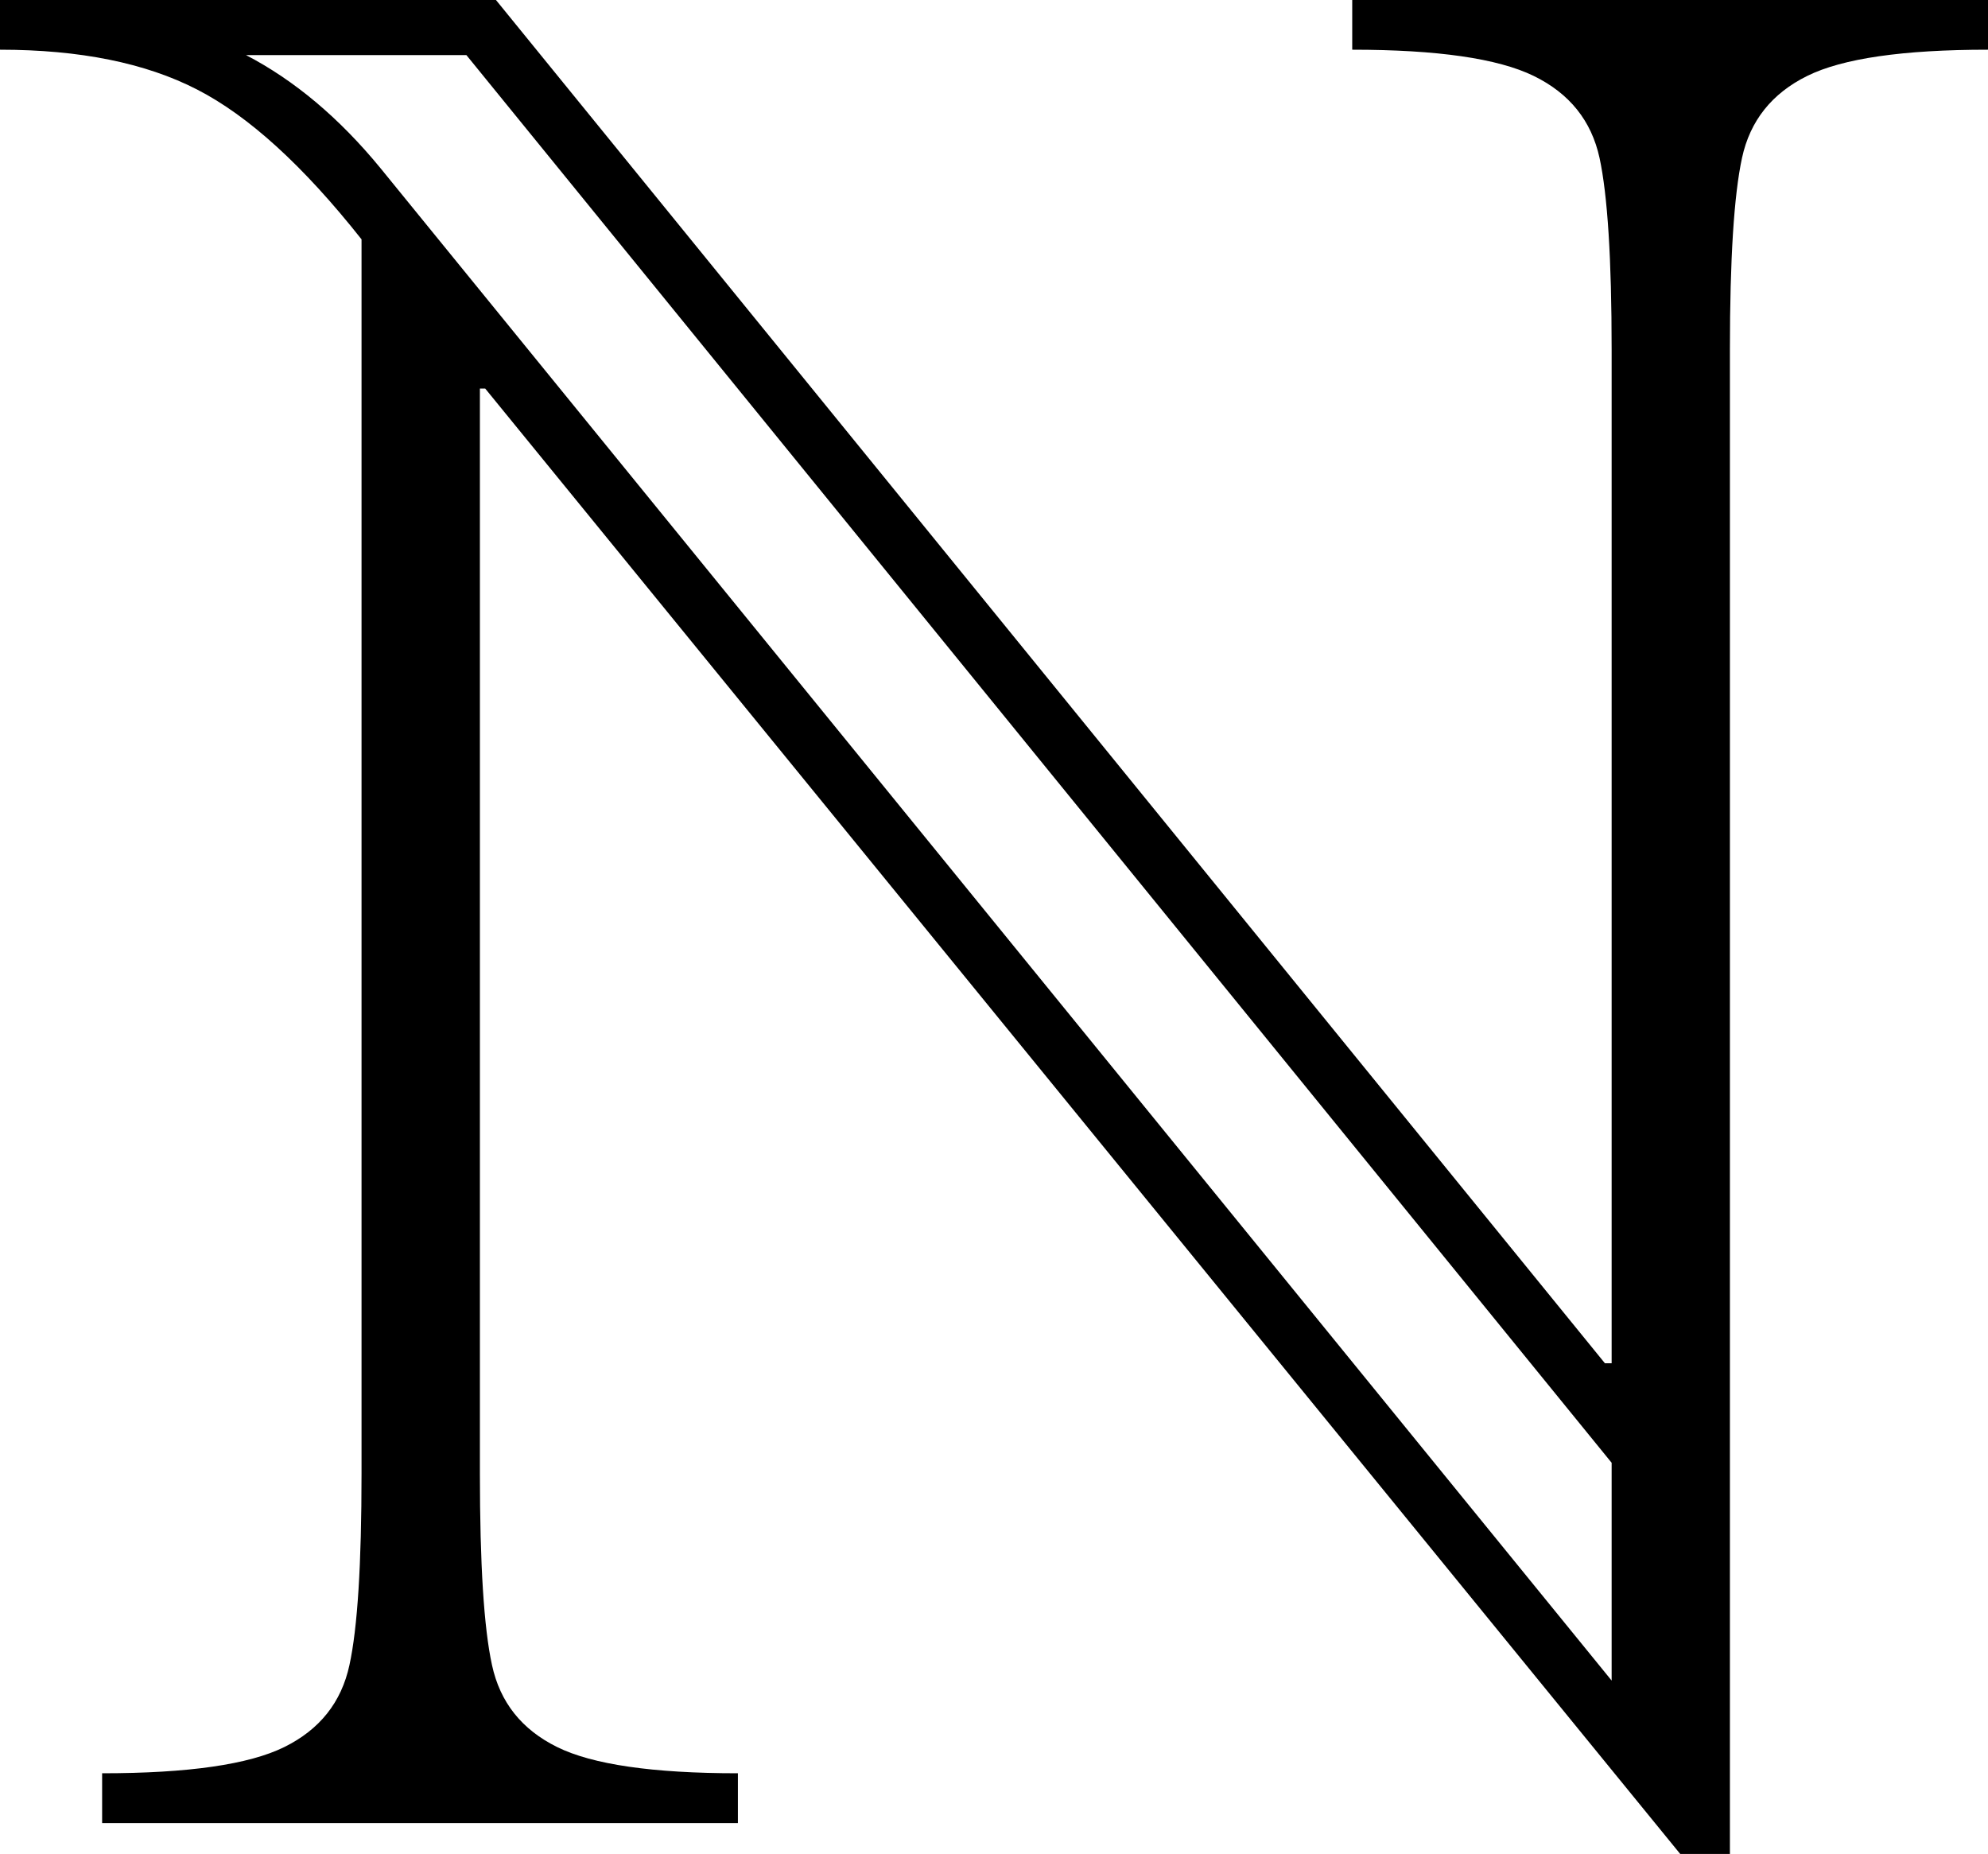 <?xml version="1.0" encoding="UTF-8" standalone="no"?>
<!-- Created with Inkscape (http://www.inkscape.org/) -->
<svg
   xmlns:dc="http://purl.org/dc/elements/1.1/"
   xmlns:cc="http://creativecommons.org/ns#"
   xmlns:rdf="http://www.w3.org/1999/02/22-rdf-syntax-ns#"
   xmlns:svg="http://www.w3.org/2000/svg"
   xmlns="http://www.w3.org/2000/svg"
   xmlns:sodipodi="http://sodipodi.sourceforge.net/DTD/sodipodi-0.dtd"
   xmlns:inkscape="http://www.inkscape.org/namespaces/inkscape"
   width="22.523"
   height="21"
   id="svg2755"
   sodipodi:version="0.32"
   inkscape:version="0.46"
   version="1.0"
   sodipodi:docname="U+2115.svg"
   inkscape:output_extension="org.inkscape.output.svg.inkscape">
  <defs
     id="defs2757">
    <inkscape:perspective
       sodipodi:type="inkscape:persp3d"
       inkscape:vp_x="0 : 526.18109 : 1"
       inkscape:vp_y="0 : 1000 : 0"
       inkscape:vp_z="744.09448 : 526.18109 : 1"
       inkscape:persp3d-origin="372.04724 : 350.78739 : 1"
       id="perspective2763" />
  </defs>
  <sodipodi:namedview
     id="base"
     pagecolor="#ffffff"
     bordercolor="#666666"
     borderopacity="1.0"
     gridtolerance="10000"
     guidetolerance="10"
     objecttolerance="10"
     inkscape:pageopacity="0.0"
     inkscape:pageshadow="2"
     inkscape:zoom="31.561058"
     inkscape:cx="7.8282209"
     inkscape:cy="11.386503"
     inkscape:document-units="px"
     inkscape:current-layer="layer1"
     showgrid="false"
     inkscape:window-width="1400"
     inkscape:window-height="1000"
     inkscape:window-x="-8"
     inkscape:window-y="-8" />
  <g
     inkscape:label="Layer 1"
     inkscape:groupmode="layer"
     id="layer1">
    <path
       style="font-size:30px;font-style:normal;font-variant:normal;font-weight:bold;font-stretch:normal;text-align:start;line-height:100%;writing-mode:lr-tb;text-anchor:start;fill:#000000;fill-opacity:1;stroke:none;stroke-width:1px;stroke-linecap:butt;stroke-linejoin:miter;stroke-opacity:1;font-family:Arial Narrow;-inkscape-font-specification:Arial Narrow Bold"
       d="M 22.523,0.563 C 21.558,0.563 20.876,0.662 20.475,0.86 C 20.074,1.058 19.827,1.368 19.736,1.789 C 19.645,2.211 19.599,2.934 19.599,3.959 L 19.599,21 L 19.036,21 L 5.497,4.401 L 5.437,4.401 L 5.437,16.69 C 5.437,17.716 5.482,18.439 5.574,18.86 C 5.665,19.282 5.911,19.591 6.312,19.789 C 6.713,19.987 7.396,20.086 8.36,20.086 L 8.36,20.65 L 1.157,20.65 L 1.157,20.086 C 2.132,20.086 2.82,19.987 3.221,19.789 C 3.622,19.591 3.868,19.282 3.959,18.86 C 4.051,18.439 4.096,17.716 4.096,16.69 L 4.096,2.711 C 3.437,1.878 2.815,1.312 2.231,1.013 C 1.647,0.713 0.904,0.563 0,0.563 L 0,-4.1490045e-16 L 5.619,-4.1490045e-16 L 18.183,15.442 L 18.259,15.442 L 18.259,3.959 C 18.259,2.934 18.213,2.211 18.122,1.789 C 18.03,1.368 17.782,1.058 17.376,0.86 C 16.97,0.662 16.284,0.563 15.32,0.563 L 15.32,-4.1490045e-16 L 22.523,-4.1490045e-16 L 22.523,0.563 z M 18.259,19.036 L 18.259,16.569 L 5.284,0.624 L 2.787,0.624 C 3.335,0.909 3.843,1.335 4.31,1.904 L 18.259,19.036 z"
       id="text2765" />
  </g>
</svg>
